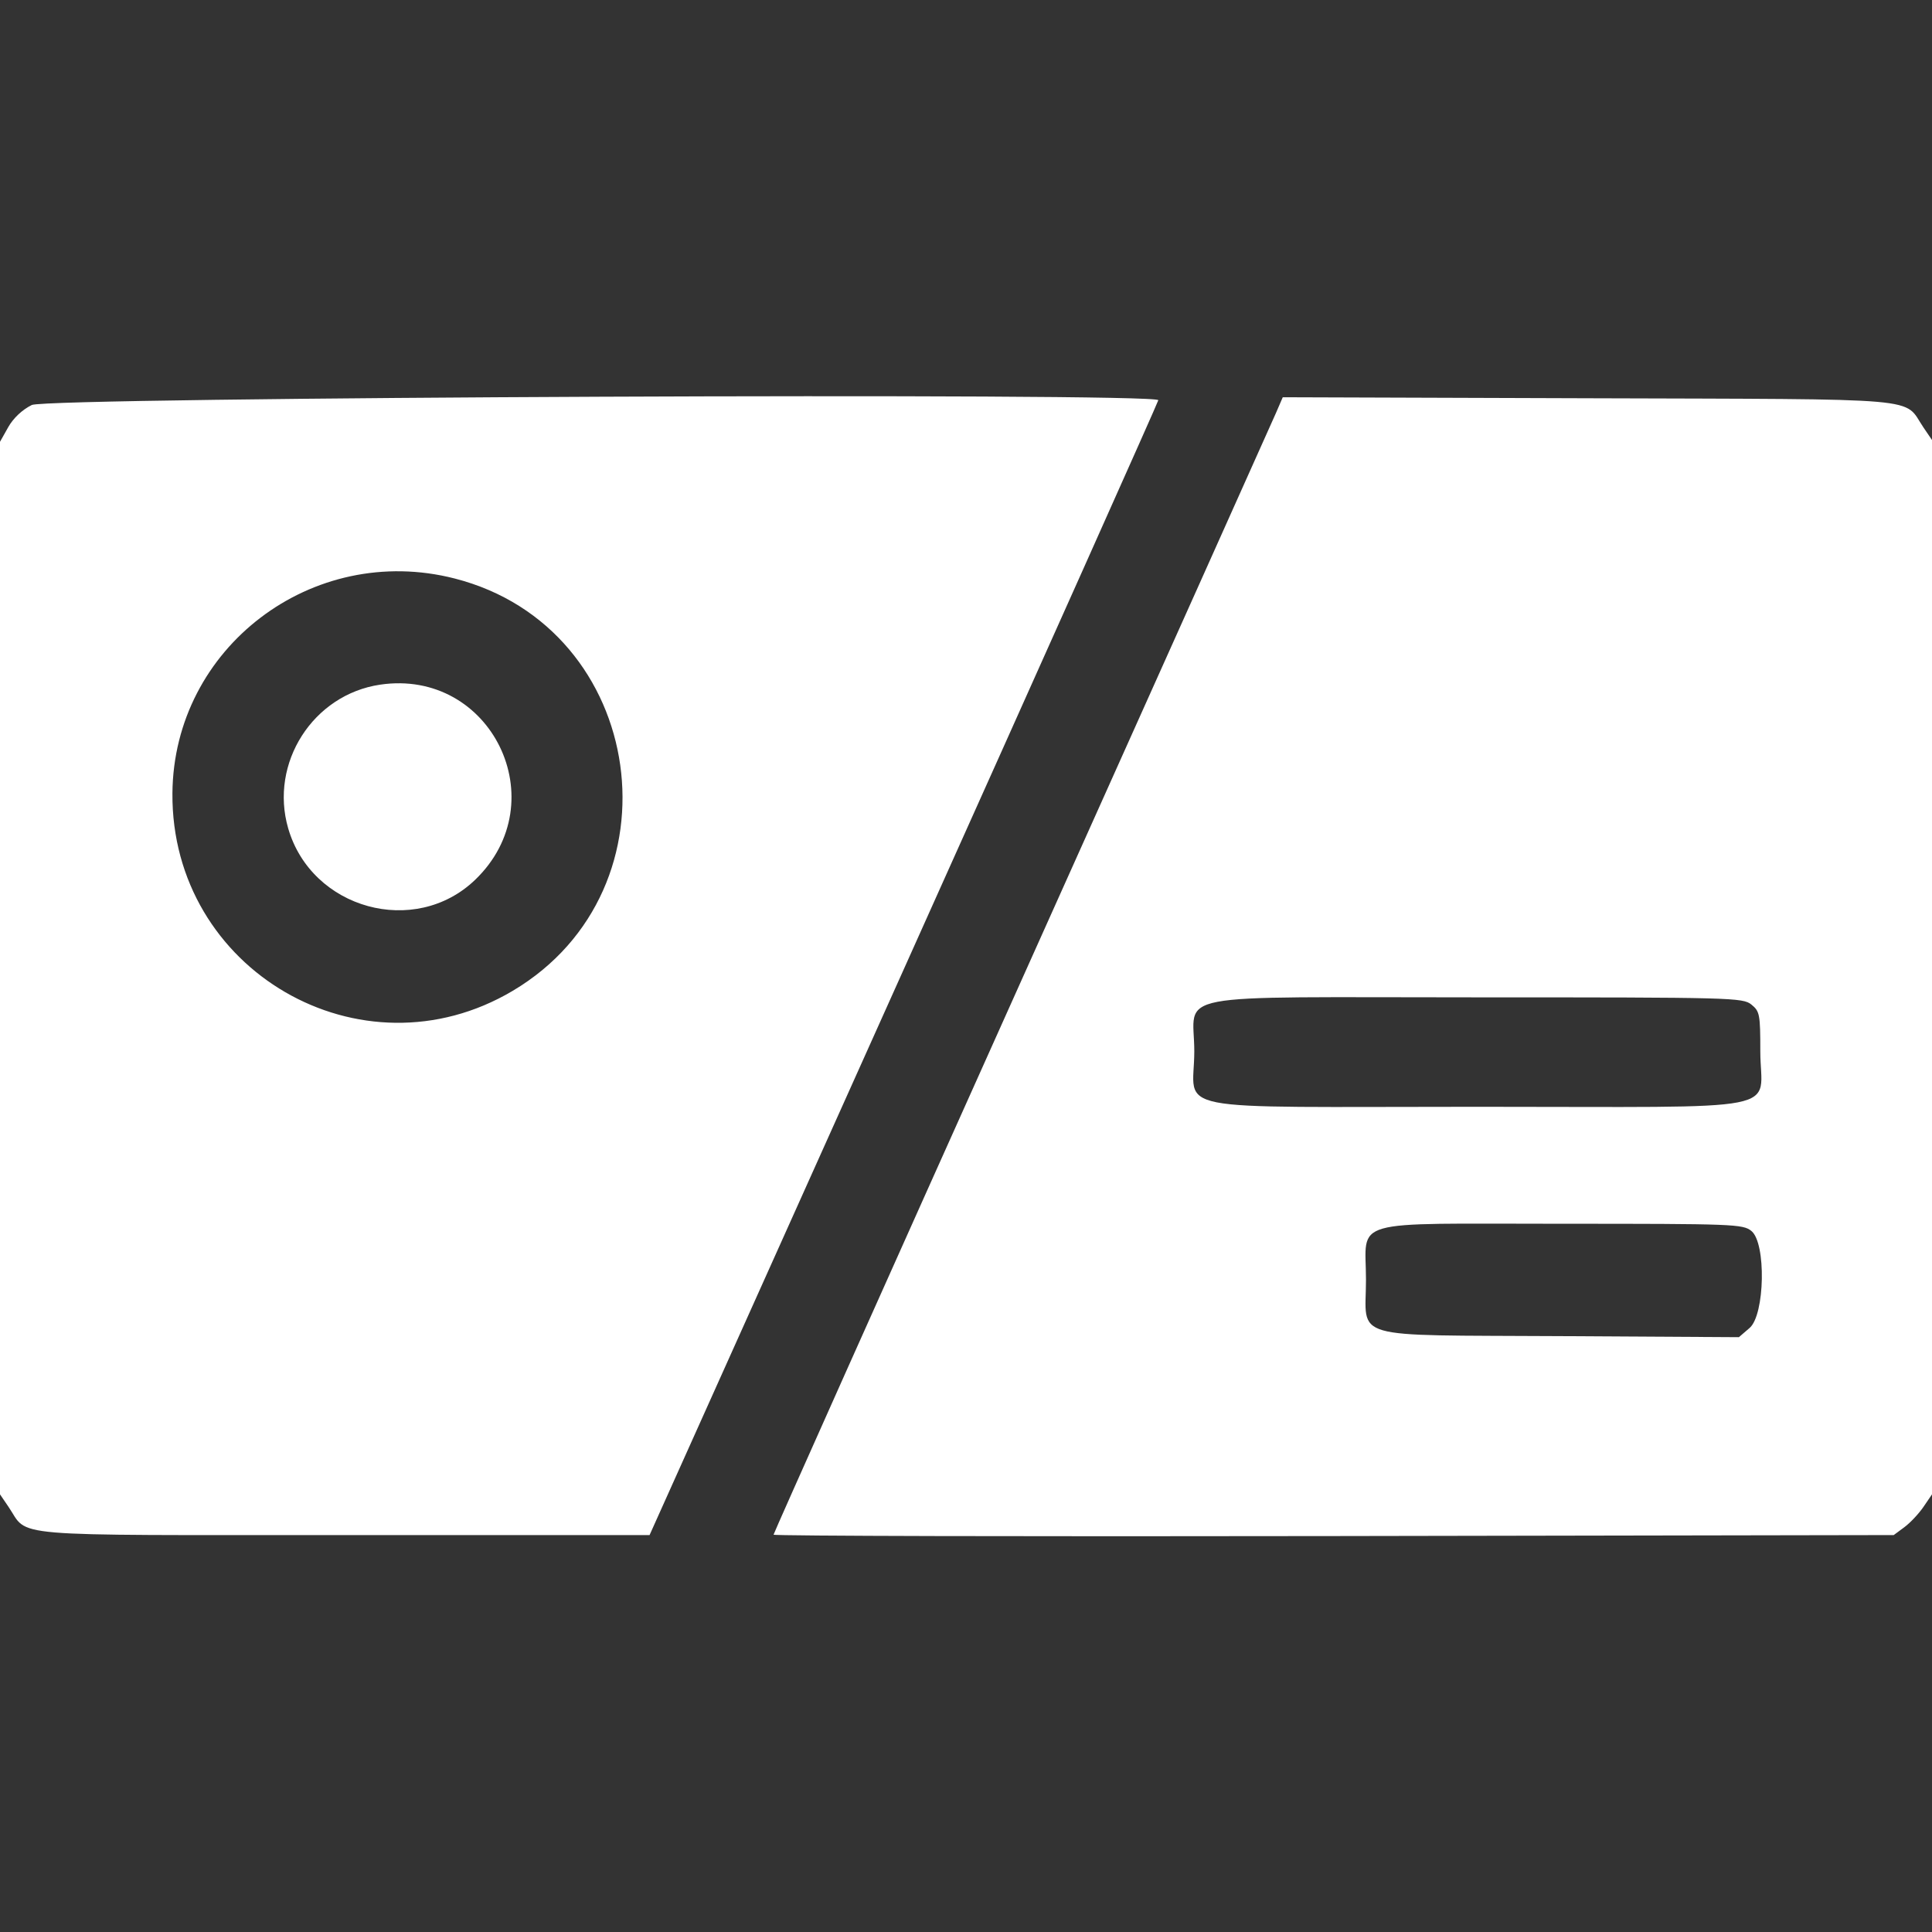 <svg width="512" height="512" viewBox="0 0 512 512" fill="none" xmlns="http://www.w3.org/2000/svg">
<rect x="0" y="0" width="512" height="512" fill="#333333" stroke="none"/>
<path fill-rule="evenodd" clip-rule="evenodd" d="M8.424 107.329C5.887 108.585 3.527 110.808 2.174 113.215L0 117.082V256.548V396.014L2.25 399.32C7.795 407.468 -0.016 406.81 91.144 406.81H172.142L239.534 256.81C276.599 174.31 306.942 106.472 306.962 106.06C307.066 103.99 12.641 105.242 8.424 107.329ZM338.099 109.543C337.084 111.89 306.722 179.572 270.627 259.948C234.532 340.325 205 406.367 205 406.708C205 407.05 271.792 407.213 353.427 407.07L501.854 406.81L504.677 404.718C506.23 403.567 508.512 401.138 509.75 399.32L512 396.014V256.31V116.606L509.75 113.3C504.215 105.168 511.953 105.843 420.899 105.543L339.944 105.275L338.099 109.543ZM120.489 153.307C171.555 166.368 181.301 235.633 135.866 262.586C95.717 286.404 45.326 257.143 45.694 210.226C45.997 171.644 82.769 143.66 120.489 153.307ZM100.732 181.443C82.941 184.079 71.345 202.225 76.381 219.549C82.602 240.949 109.984 248.469 125.922 233.155C147.445 212.473 130.203 177.077 100.732 181.443ZM464.139 266.222C466.349 268.011 466.5 268.806 466.5 278.617C466.5 295.087 475.57 293.31 391.5 293.31C307.43 293.31 316.5 295.087 316.5 278.617C316.5 262.676 307.932 264.31 391.5 264.31C459.206 264.31 461.865 264.38 464.139 266.222ZM464.139 326.221C468.08 329.41 467.727 348.423 463.662 351.923L460.823 354.366L413.516 354.088C356.722 353.754 362 355.284 362 339.155C362 322.752 356.554 324.31 413.889 324.31C459.543 324.31 461.889 324.399 464.139 326.221Z" fill="white"/>
</svg>

